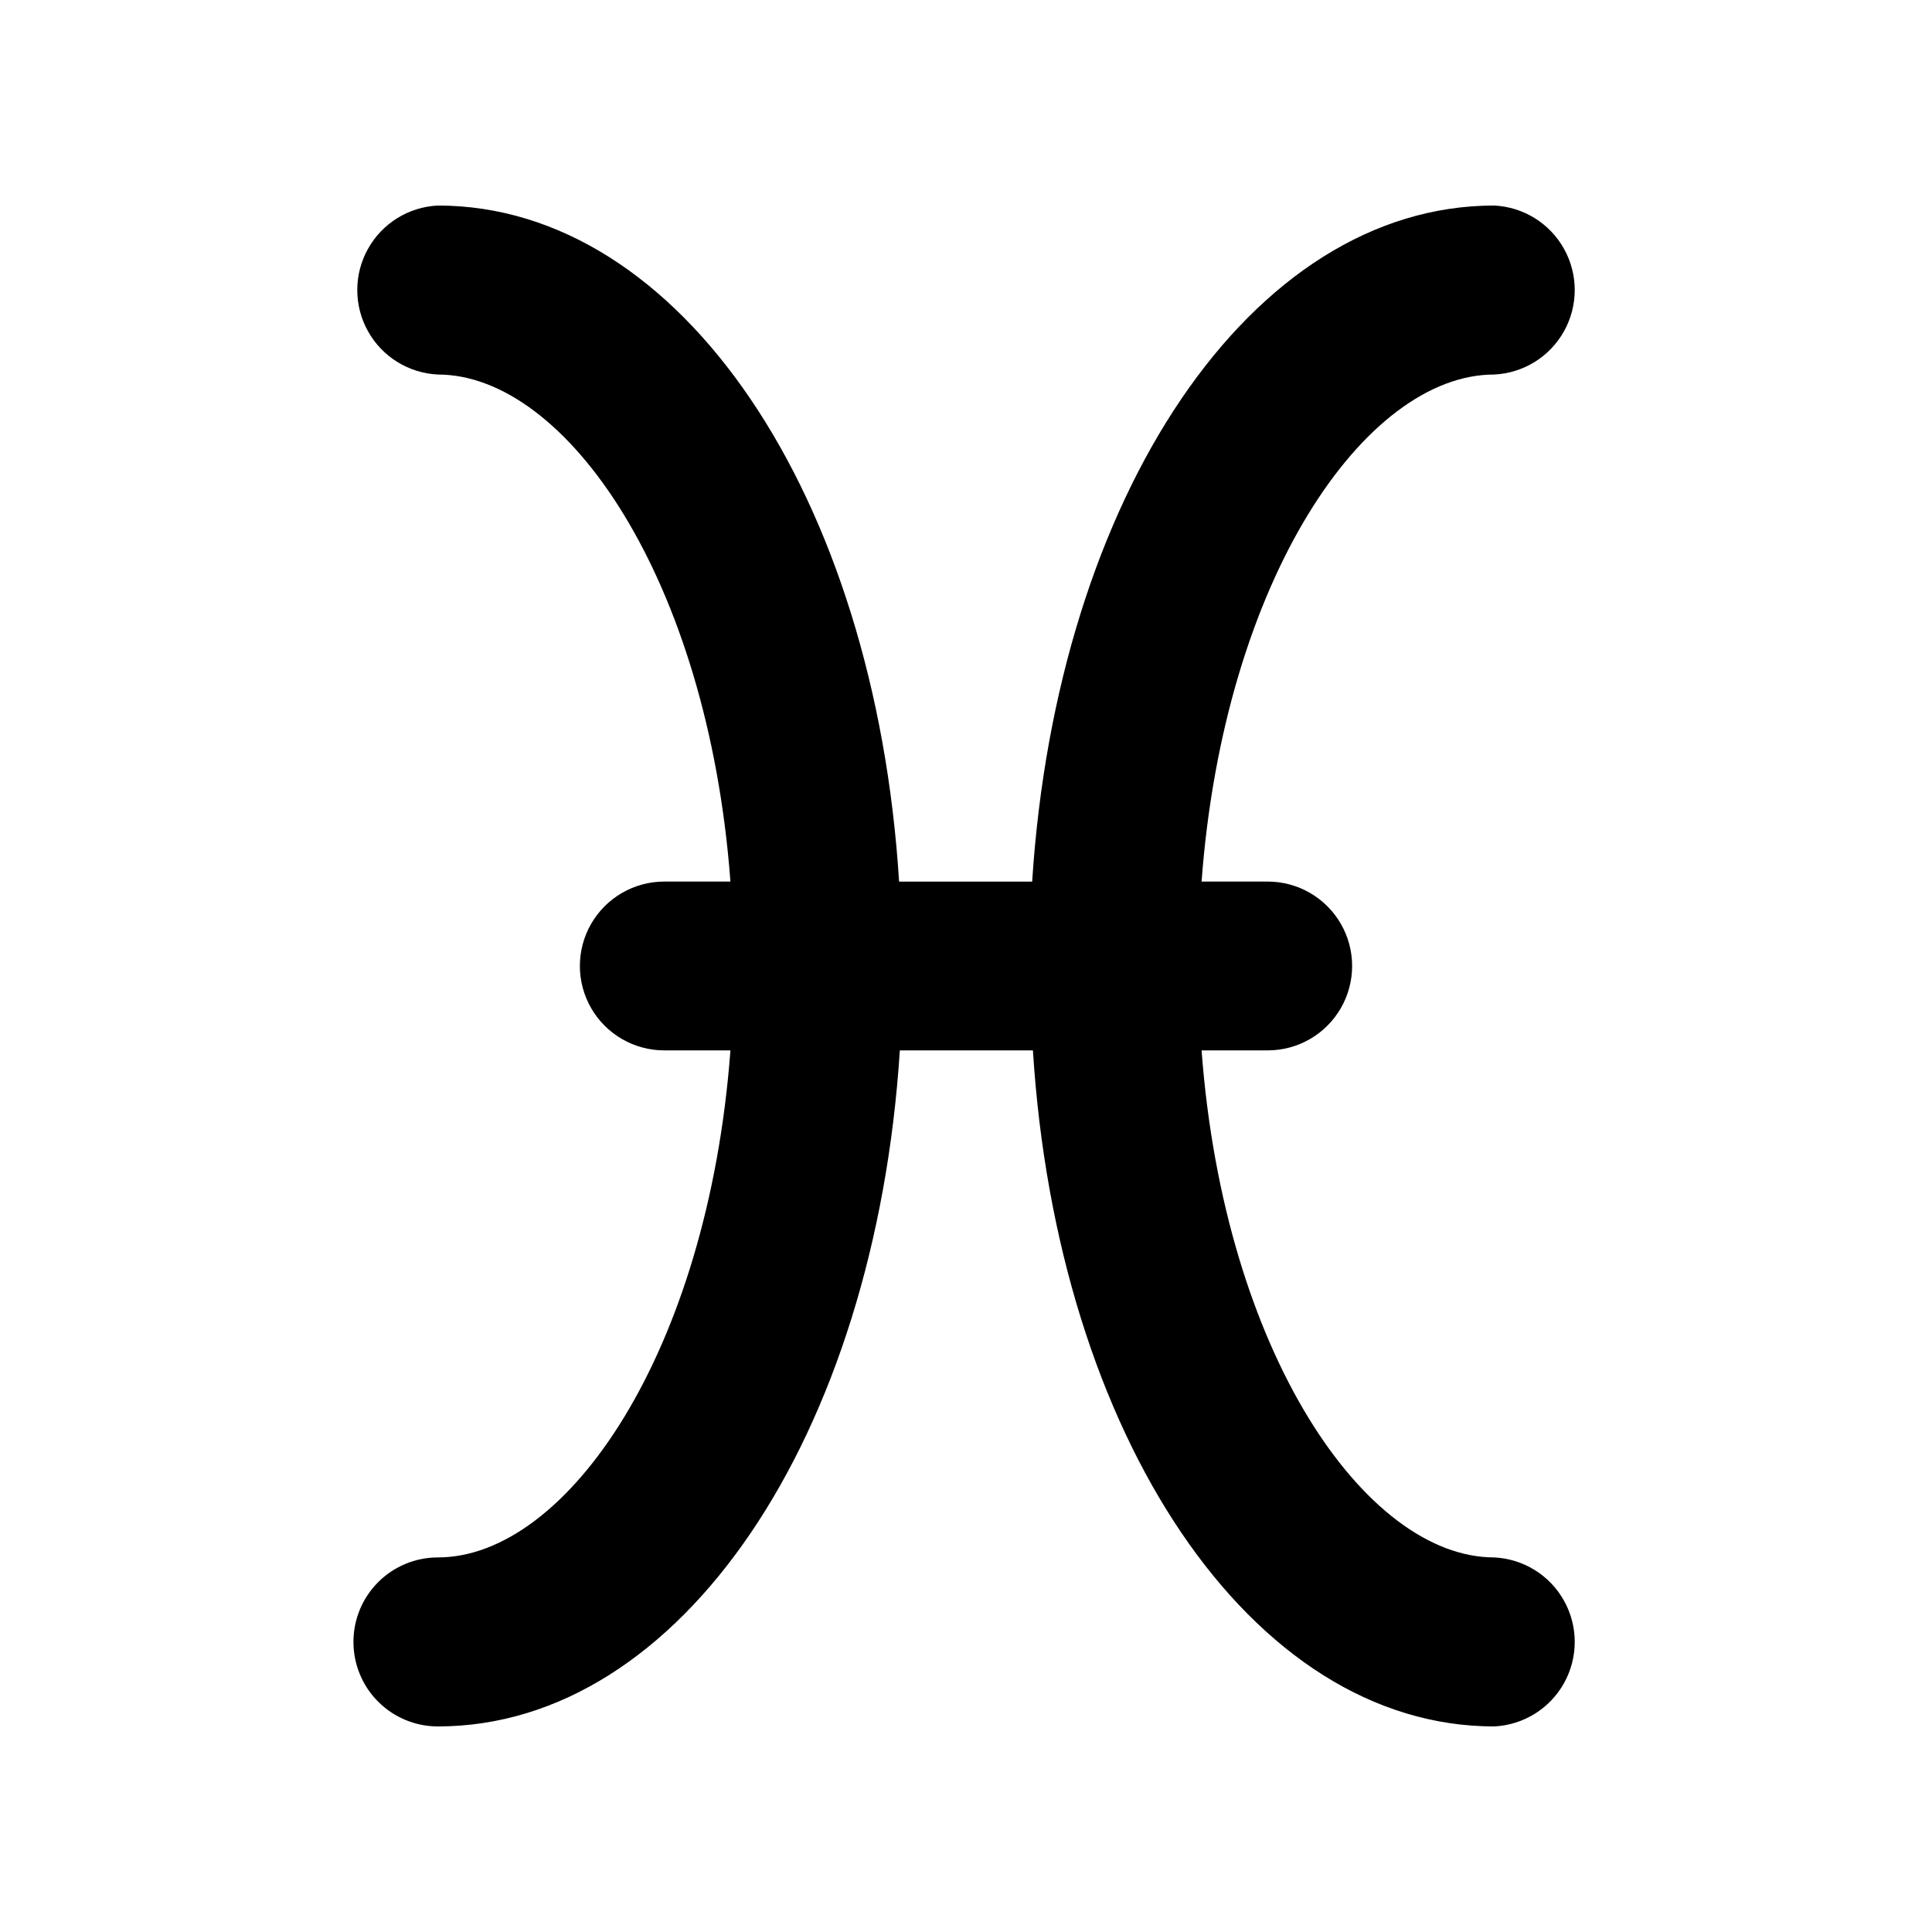 <?xml version="1.0" encoding="UTF-8"?>
<!-- Uploaded to: ICON Repo, www.svgrepo.com, Generator: ICON Repo Mixer Tools -->
<svg fill="#000000" width="800px" height="800px" version="1.1" viewBox="144 144 512 512" xmlns="http://www.w3.org/2000/svg">
 <path d="m237.67 579.15c0 5.934 2.356 11.625 6.551 15.816 4.195 4.195 9.887 6.555 15.816 6.555 64.438 0 115.88-77.031 122.43-179.16h35.266c6.402 102.12 57.84 179.16 122.23 179.16 7.75-0.367 14.758-4.715 18.527-11.492 3.773-6.781 3.773-15.027 0-21.805-3.769-6.777-10.777-11.125-18.527-11.492-34.008 0-71.539-54.16-77.535-134.37h17.531c7.992 0 15.375-4.262 19.371-11.184 3.996-6.922 3.996-15.449 0-22.371-3.996-6.918-11.379-11.184-19.371-11.184h-17.531c5.992-80.207 43.375-134.37 77.535-134.37 7.75-0.367 14.758-4.711 18.527-11.492 3.773-6.777 3.773-15.023 0-21.801-3.769-6.781-10.777-11.125-18.527-11.492-64.438 0-115.88 77.031-122.43 179.16h-35.266c-6.398-102.12-57.84-179.16-122.23-179.16-7.746 0.367-14.754 4.711-18.527 11.492-3.773 6.777-3.773 15.023 0 21.801 3.773 6.781 10.781 11.125 18.527 11.492 34.008 0 71.539 54.16 77.535 134.37h-17.531c-7.992 0-15.375 4.266-19.371 11.184-3.996 6.922-3.996 15.449 0 22.371s11.379 11.184 19.371 11.184h17.531c-5.992 80.207-43.375 134.37-77.535 134.37-5.941 0-11.637 2.363-15.836 6.57-4.195 4.203-6.547 9.906-6.531 15.848z"/>
</svg>